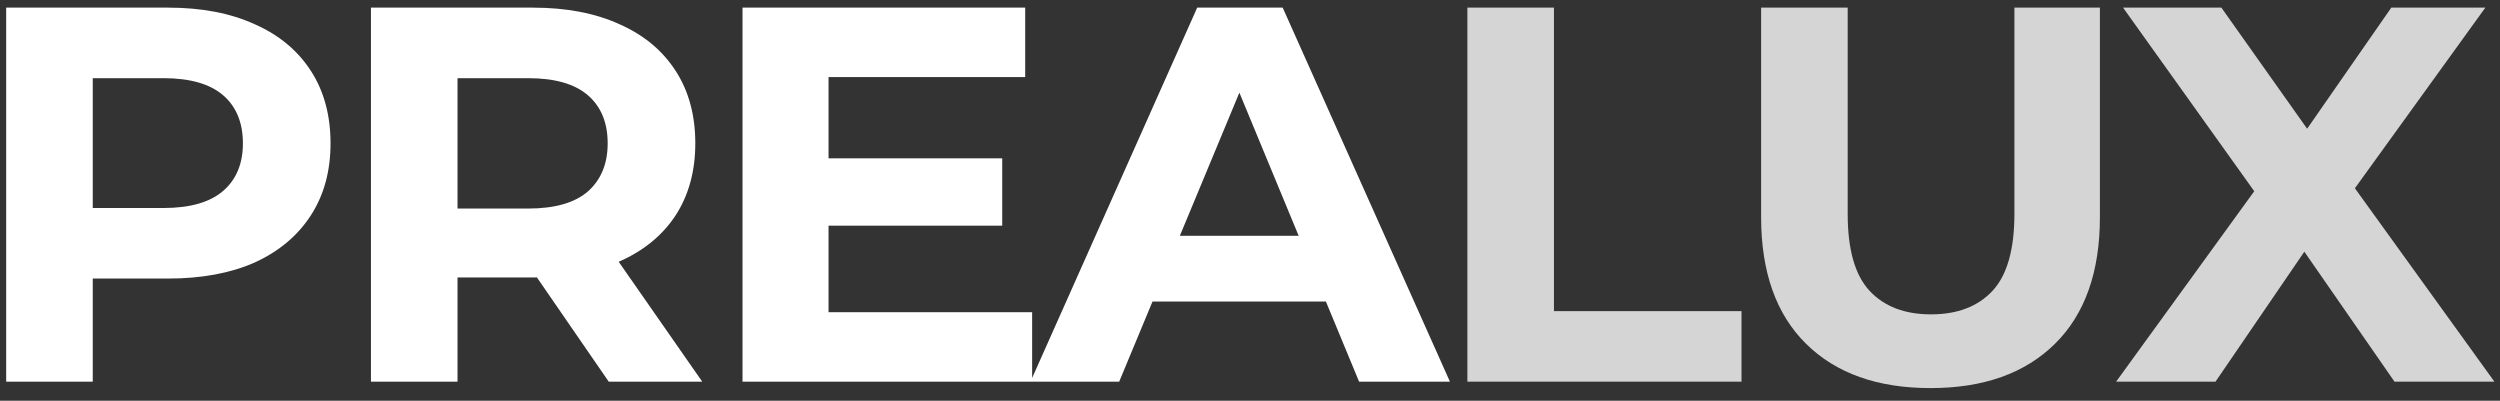 <?xml version="1.0" encoding="UTF-8"?> <svg xmlns="http://www.w3.org/2000/svg" width="131" height="21" viewBox="0 0 131 21" fill="none"><rect x="0" y="0" width="131" height="21" fill="#333333" stroke="none"/><path d="M0.324 20V0.4H8.808C10.563 0.4 12.075 0.689 13.344 1.268C14.613 1.828 15.593 2.64 16.284 3.704C16.975 4.768 17.32 6.037 17.32 7.512C17.32 8.968 16.975 10.228 16.284 11.292C15.593 12.356 14.613 13.177 13.344 13.756C12.075 14.316 10.563 14.596 8.808 14.596H2.844L4.86 12.552V20H0.324ZM4.86 13.056L2.844 10.9H8.556C9.956 10.9 11.001 10.601 11.692 10.004C12.383 9.407 12.728 8.576 12.728 7.512C12.728 6.429 12.383 5.589 11.692 4.992C11.001 4.395 9.956 4.096 8.556 4.096H2.844L4.86 1.94V13.056ZM19.438 20V0.4H27.922C29.677 0.4 31.189 0.689 32.458 1.268C33.728 1.828 34.708 2.64 35.398 3.704C36.089 4.768 36.434 6.037 36.434 7.512C36.434 8.968 36.089 10.228 35.398 11.292C34.708 12.337 33.728 13.14 32.458 13.7C31.189 14.26 29.677 14.54 27.922 14.54H21.958L23.974 12.552V20H19.438ZM31.898 20L26.998 12.888H31.842L36.798 20H31.898ZM23.974 13.056L21.958 10.928H27.67C29.07 10.928 30.116 10.629 30.806 10.032C31.497 9.416 31.842 8.576 31.842 7.512C31.842 6.429 31.497 5.589 30.806 4.992C30.116 4.395 29.07 4.096 27.67 4.096H21.958L23.974 1.94V13.056ZM43.08 8.296H52.516V11.824H43.08V8.296ZM43.416 16.36H54.084V20H38.908V0.4H53.72V4.04H43.416V16.36ZM53.997 20L62.733 0.4H67.213L75.977 20H71.217L64.049 2.696H65.841L58.645 20H53.997ZM58.365 15.8L59.569 12.356H69.649L70.881 15.8H58.365Z" fill="white"></path><path d="M76.891 20V0.4H81.427V16.304H91.255V20H76.891ZM101.159 20.336C98.377 20.336 96.203 19.561 94.635 18.012C93.067 16.463 92.283 14.251 92.283 11.376V0.4H96.819V11.208C96.819 13.075 97.201 14.419 97.967 15.24C98.732 16.061 99.805 16.472 101.187 16.472C102.568 16.472 103.641 16.061 104.407 15.24C105.172 14.419 105.555 13.075 105.555 11.208V0.4H110.035V11.376C110.035 14.251 109.251 16.463 107.683 18.012C106.115 19.561 103.94 20.336 101.159 20.336ZM110.884 20L119.312 8.38V11.684L111.248 0.4H116.4L121.972 8.268L119.816 8.296L125.304 0.4H130.232L122.224 11.488V8.24L130.708 20H125.472L119.704 11.684H121.776L116.092 20H110.884Z" fill="#D5D5D5"></path></svg> 